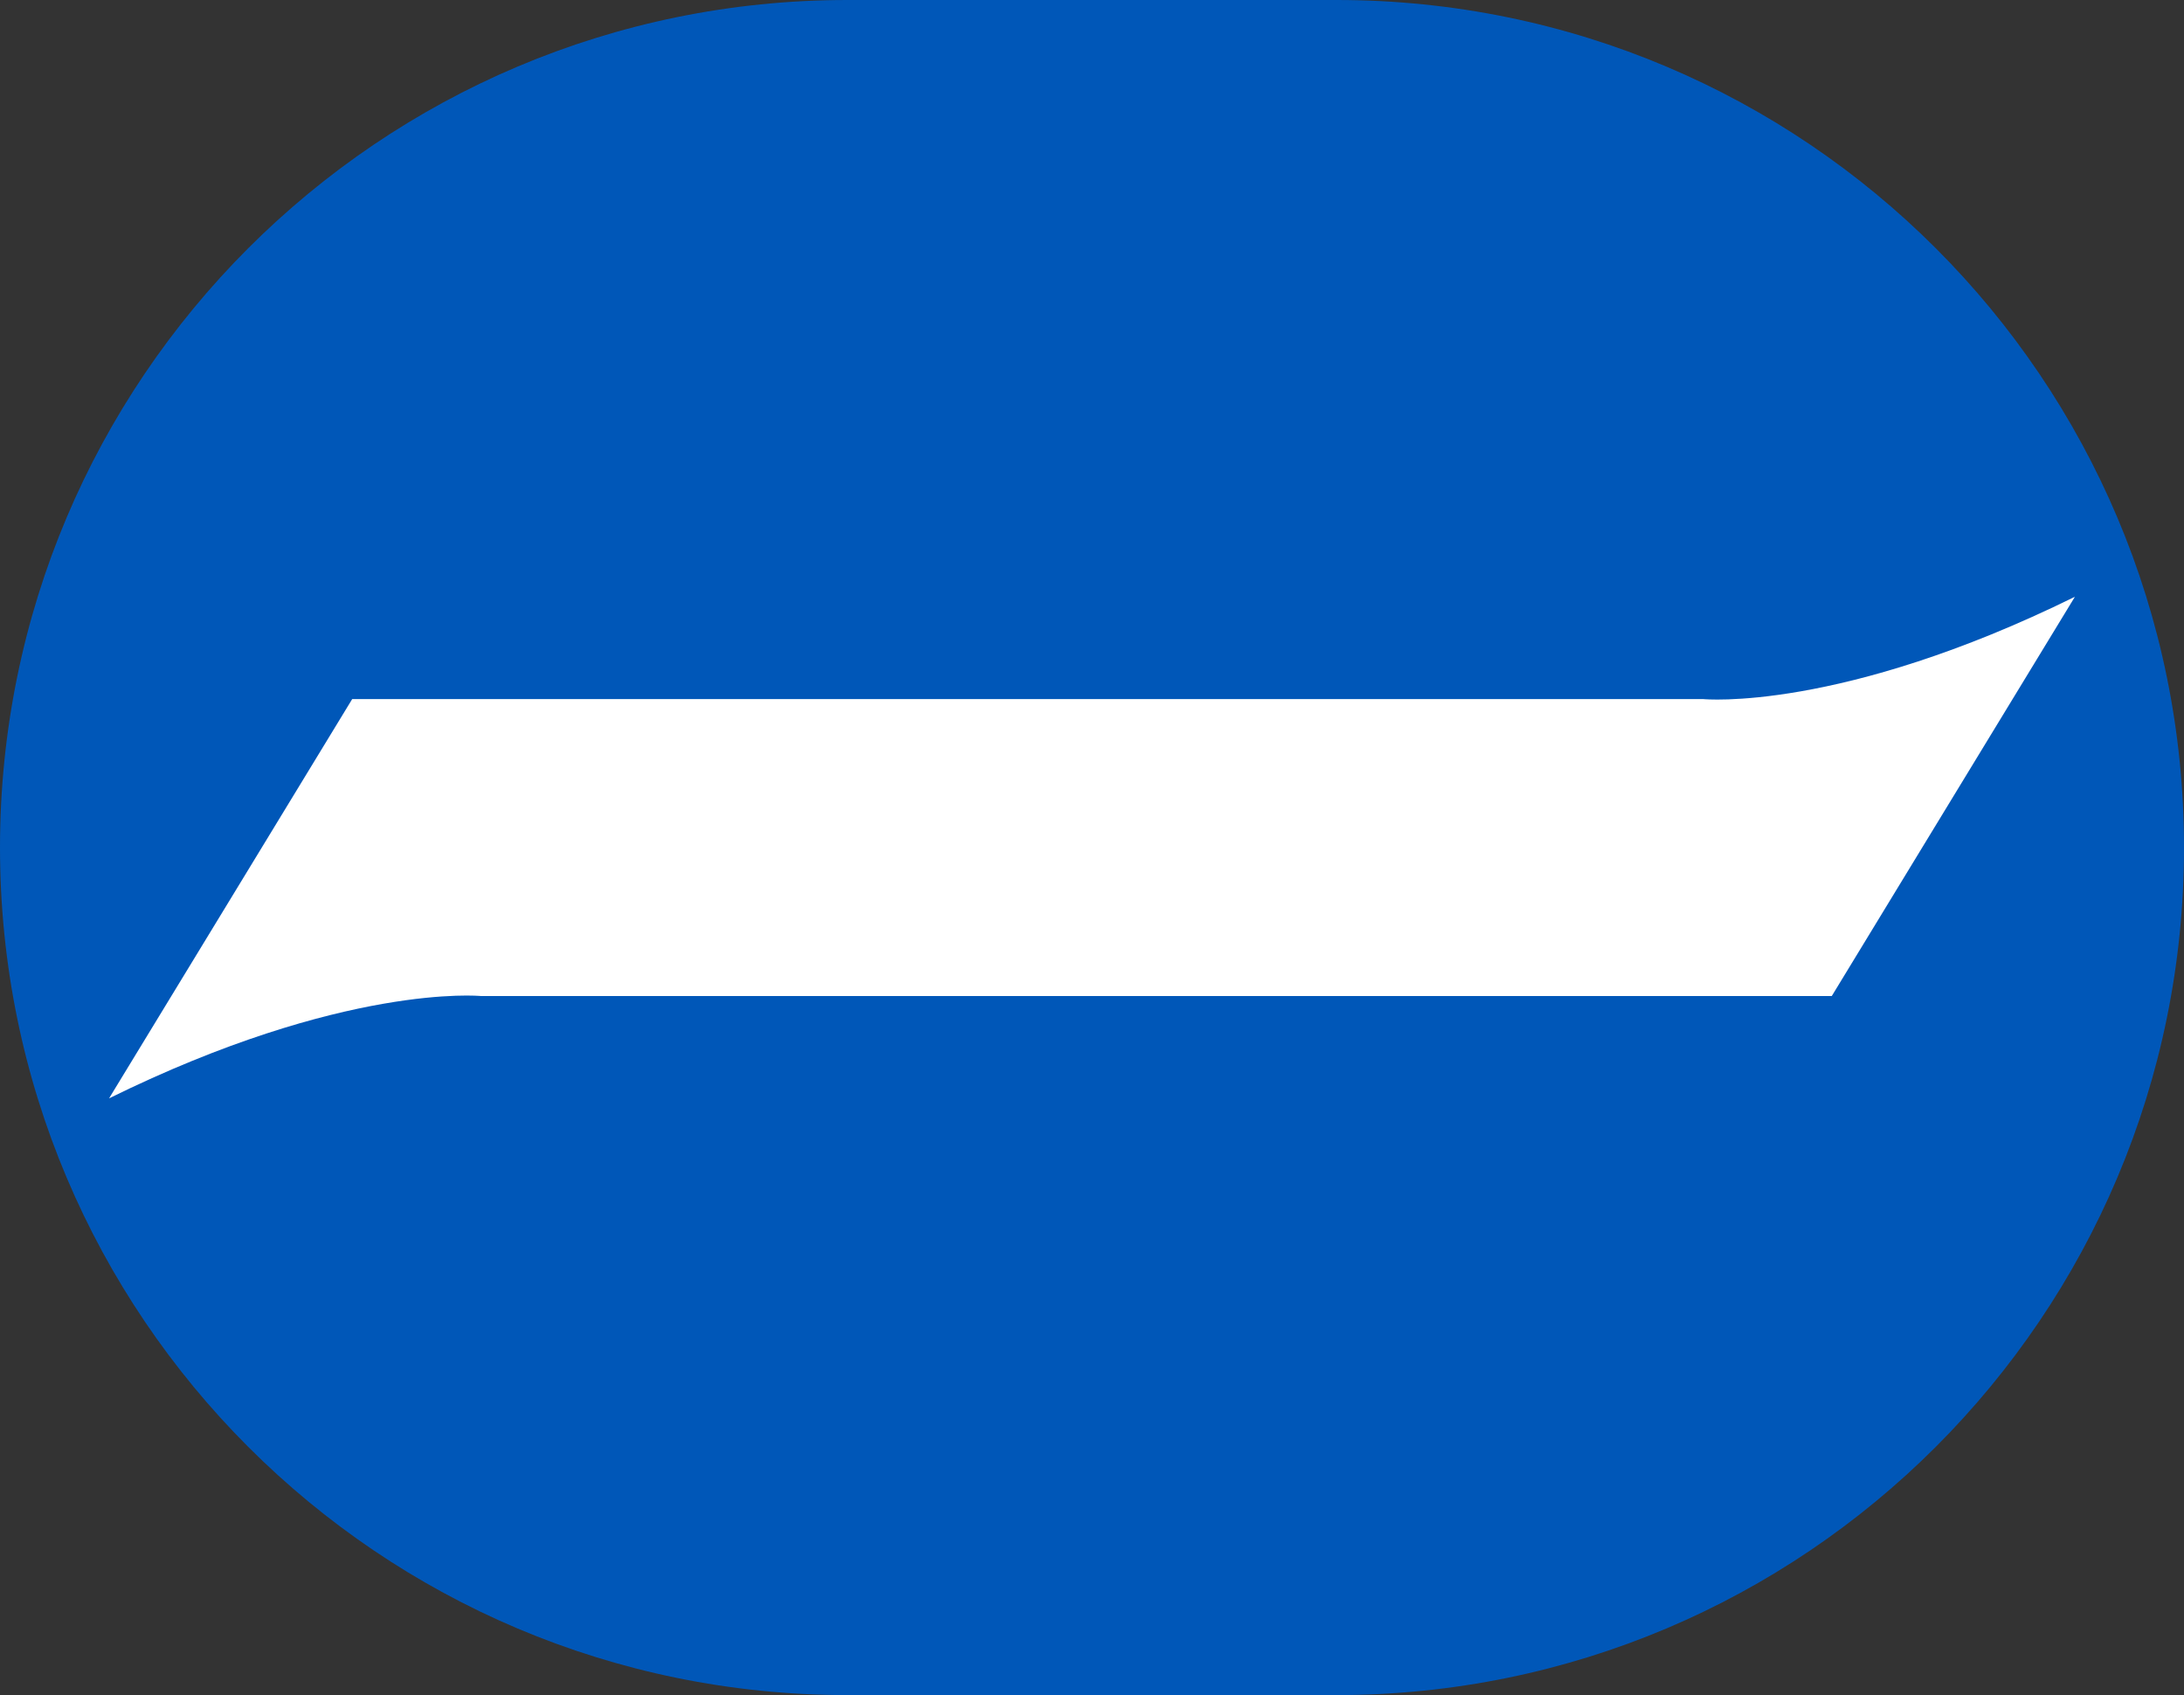 <?xml version="1.0" encoding="UTF-8"?>
<svg xmlns="http://www.w3.org/2000/svg" viewBox="0 0 730 566.51">
  <rect x="0" y="0" width="730" height="566.51" fill="#333333" stroke="none"/>
  <g transform="translate(-1.4 -.65)">
    <path d="m448.14.65h-163.49c-156.44 0-283.25 126.82-283.25 283.26 0 156.44 126.81 283.25 283.25 283.25h163.49c156.44 0 283.26-126.81 283.26-283.25 0-156.44-126.82-283.26-283.26-283.26z" fill="#0057b8"></path>
    <path d="m570.69 234.29h-451.57l-81.27 133.44c78.59-38.68 124.26-34.2 124.26-34.2h451.56l81.27-133.44c-78.59 38.68-124.25 34.2-124.25 34.2z" fill="#fff"></path>
  </g>
</svg>
